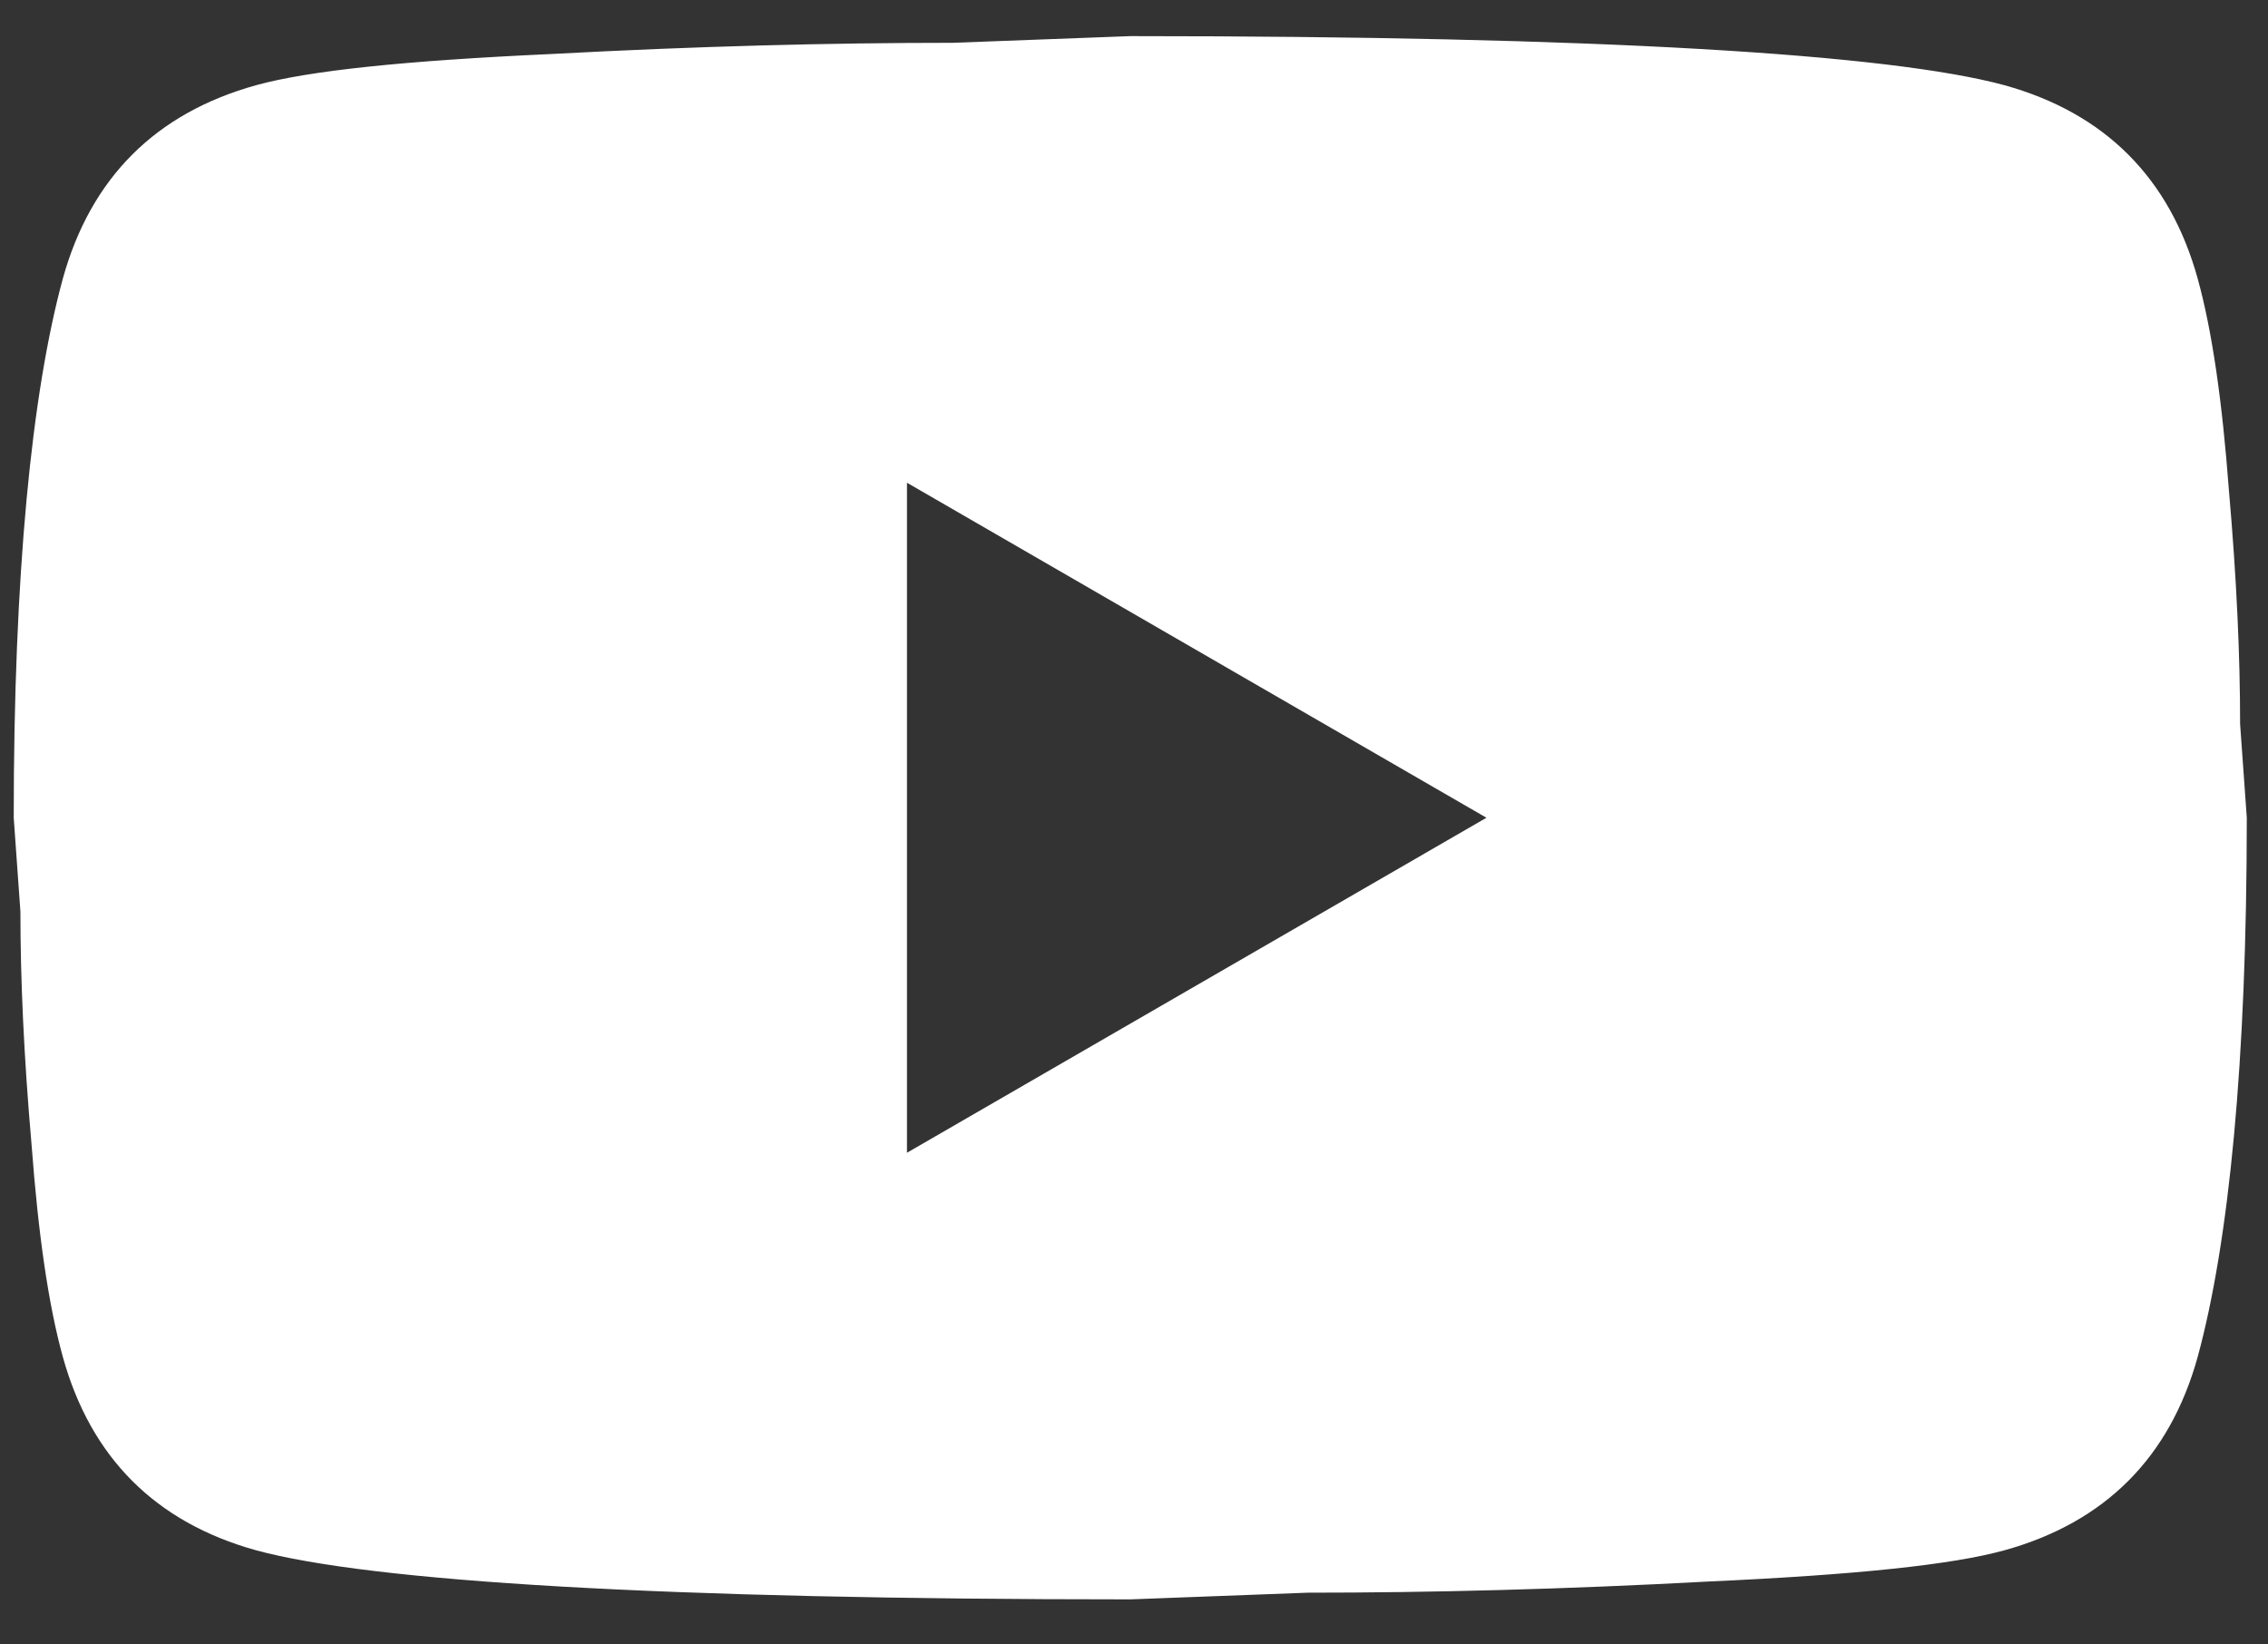 <svg width="40" height="29" viewBox="0 0 40 29" fill="none" xmlns="http://www.w3.org/2000/svg">
<rect x="0" y="0" width="40" height="29" fill="#333333" stroke="none"/>
<path d="M15.996 20.329L26.216 14.421L15.996 8.513V20.329ZM38.759 4.91C39.015 5.835 39.193 7.076 39.311 8.651C39.449 10.227 39.508 11.585 39.508 12.767L39.626 14.421C39.626 18.733 39.311 21.904 38.759 23.932C38.267 25.704 37.125 26.847 35.353 27.339C34.427 27.595 32.734 27.772 30.134 27.89C27.575 28.028 25.231 28.087 23.065 28.087L19.934 28.205C11.683 28.205 6.544 27.89 4.515 27.339C2.743 26.847 1.601 25.704 1.109 23.932C0.853 23.007 0.675 21.766 0.557 20.191C0.419 18.615 0.36 17.257 0.36 16.075L0.242 14.421C0.242 10.108 0.557 6.938 1.109 4.91C1.601 3.138 2.743 1.995 4.515 1.503C5.441 1.247 7.134 1.07 9.734 0.952C12.294 0.814 14.637 0.755 16.803 0.755L19.934 0.637C28.185 0.637 33.325 0.952 35.353 1.503C37.125 1.995 38.267 3.138 38.759 4.91Z" fill="white"/>
</svg>
